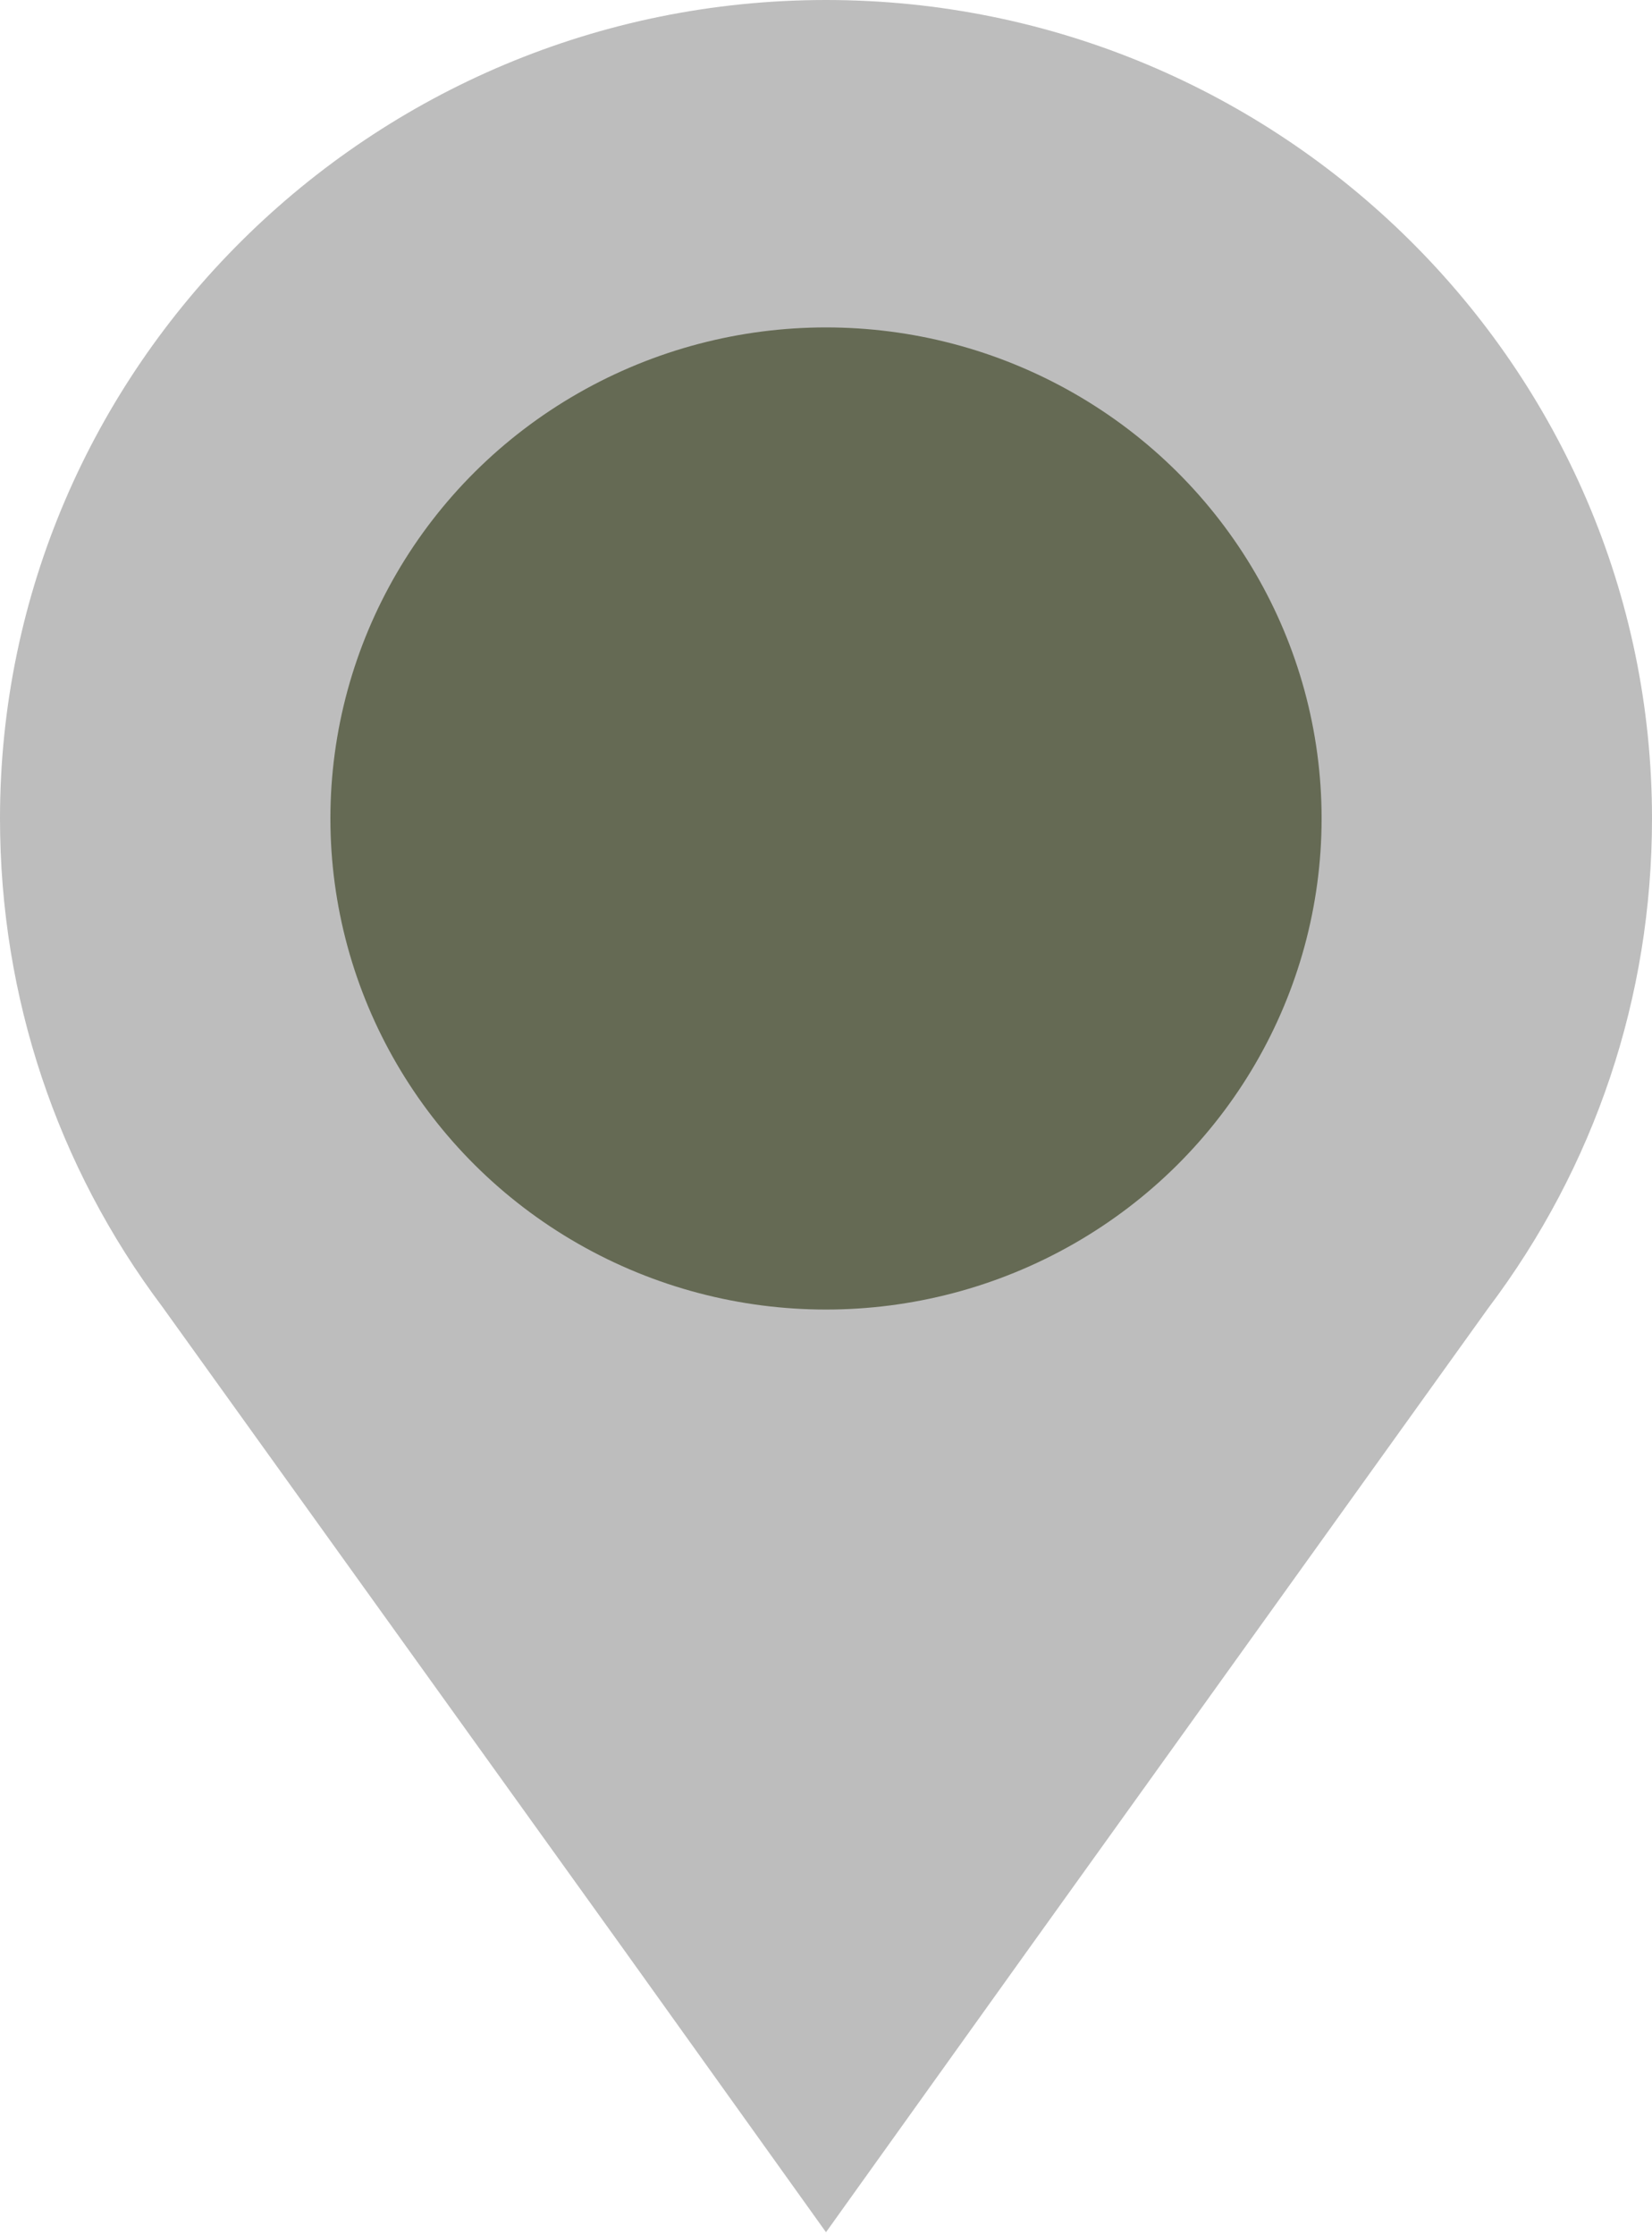 <svg width="34" height="46" viewBox="0 0 34 46" fill="none" xmlns="http://www.w3.org/2000/svg">
<path d="M34 16.844C34 20.519 32.825 24.01 30.631 26.919L21.142 40.149L17 42.875L12.858 40.149L3.338 26.889C1.175 24.01 0 20.519 0 16.844C0 7.564 7.634 0 17 0C26.366 0 34 7.564 34 16.844Z" fill="#BDBDBD"/>
<ellipse cx="17" cy="16.844" rx="10.2" ry="10.106" fill="#656a54"/>
<path d="M21.142 40.149L17 45.938L12.858 40.149C14.126 39.935 15.547 39.812 17 39.812C18.453 39.812 19.875 39.935 21.142 40.149Z" fill="#BDBDBD"/>
</svg>

